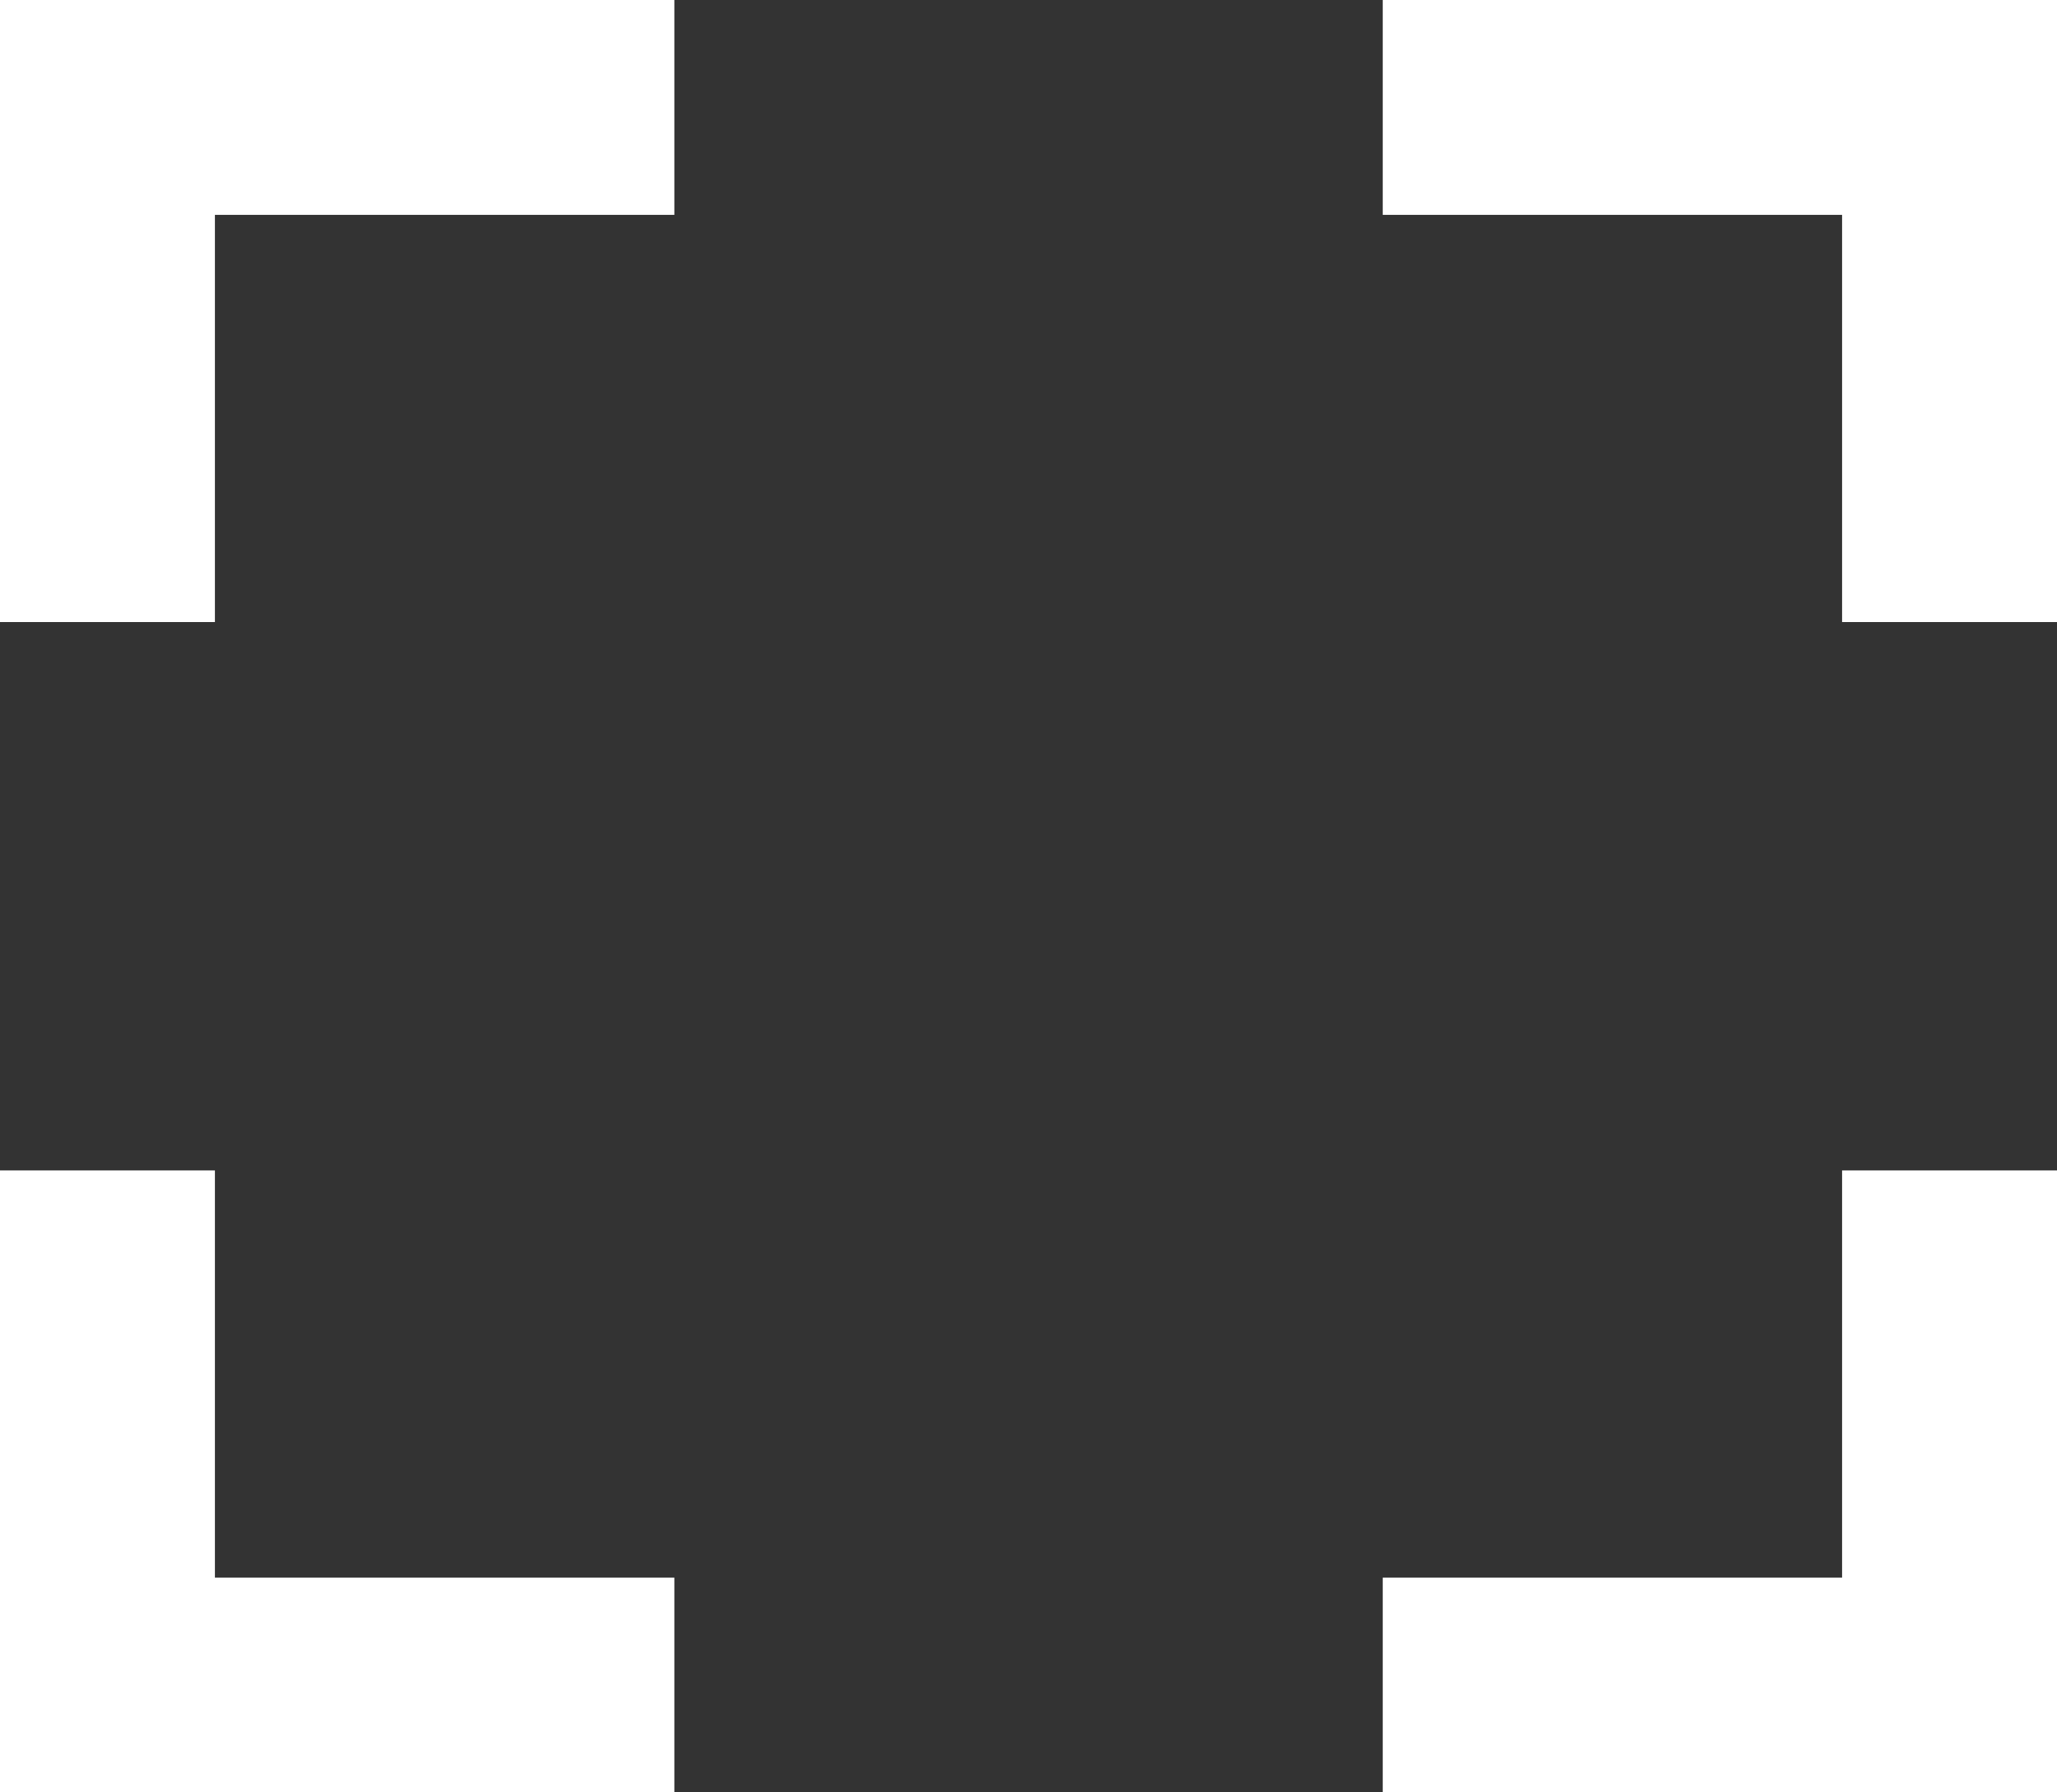<svg xmlns="http://www.w3.org/2000/svg" width="38.292" height="33.366" viewBox="0 0 38.292 33.366">
  <rect x="0" y="0" width="38.292" height="33.366" fill="#333333" stroke="none"/>
  <g id="Gruppe_274" data-name="Gruppe 274" transform="translate(-457.456 -604.896)">
    <path id="Pfad_232" data-name="Pfad 232" d="M13229.455-8168.523v-9.582h10.553" transform="translate(-12769.999 8785)" fill="none" stroke="#fff" stroke-width="4"/>
    <path id="Pfad_235" data-name="Pfad 235" d="M13229.455-8178.1v9.582h10.553" transform="translate(-12769.999 8804.784)" fill="none" stroke="#fff" stroke-width="4"/>
    <path id="Pfad_233" data-name="Pfad 233" d="M13240.006-8168.523v-9.582h-10.551" transform="translate(-12746.258 8785)" fill="none" stroke="#fff" stroke-width="4"/>
    <path id="Pfad_234" data-name="Pfad 234" d="M13240.006-8178.1v9.582h-10.551" transform="translate(-12746.258 8804.784)" fill="none" stroke="#fff" stroke-width="4"/>
  </g>
</svg>
